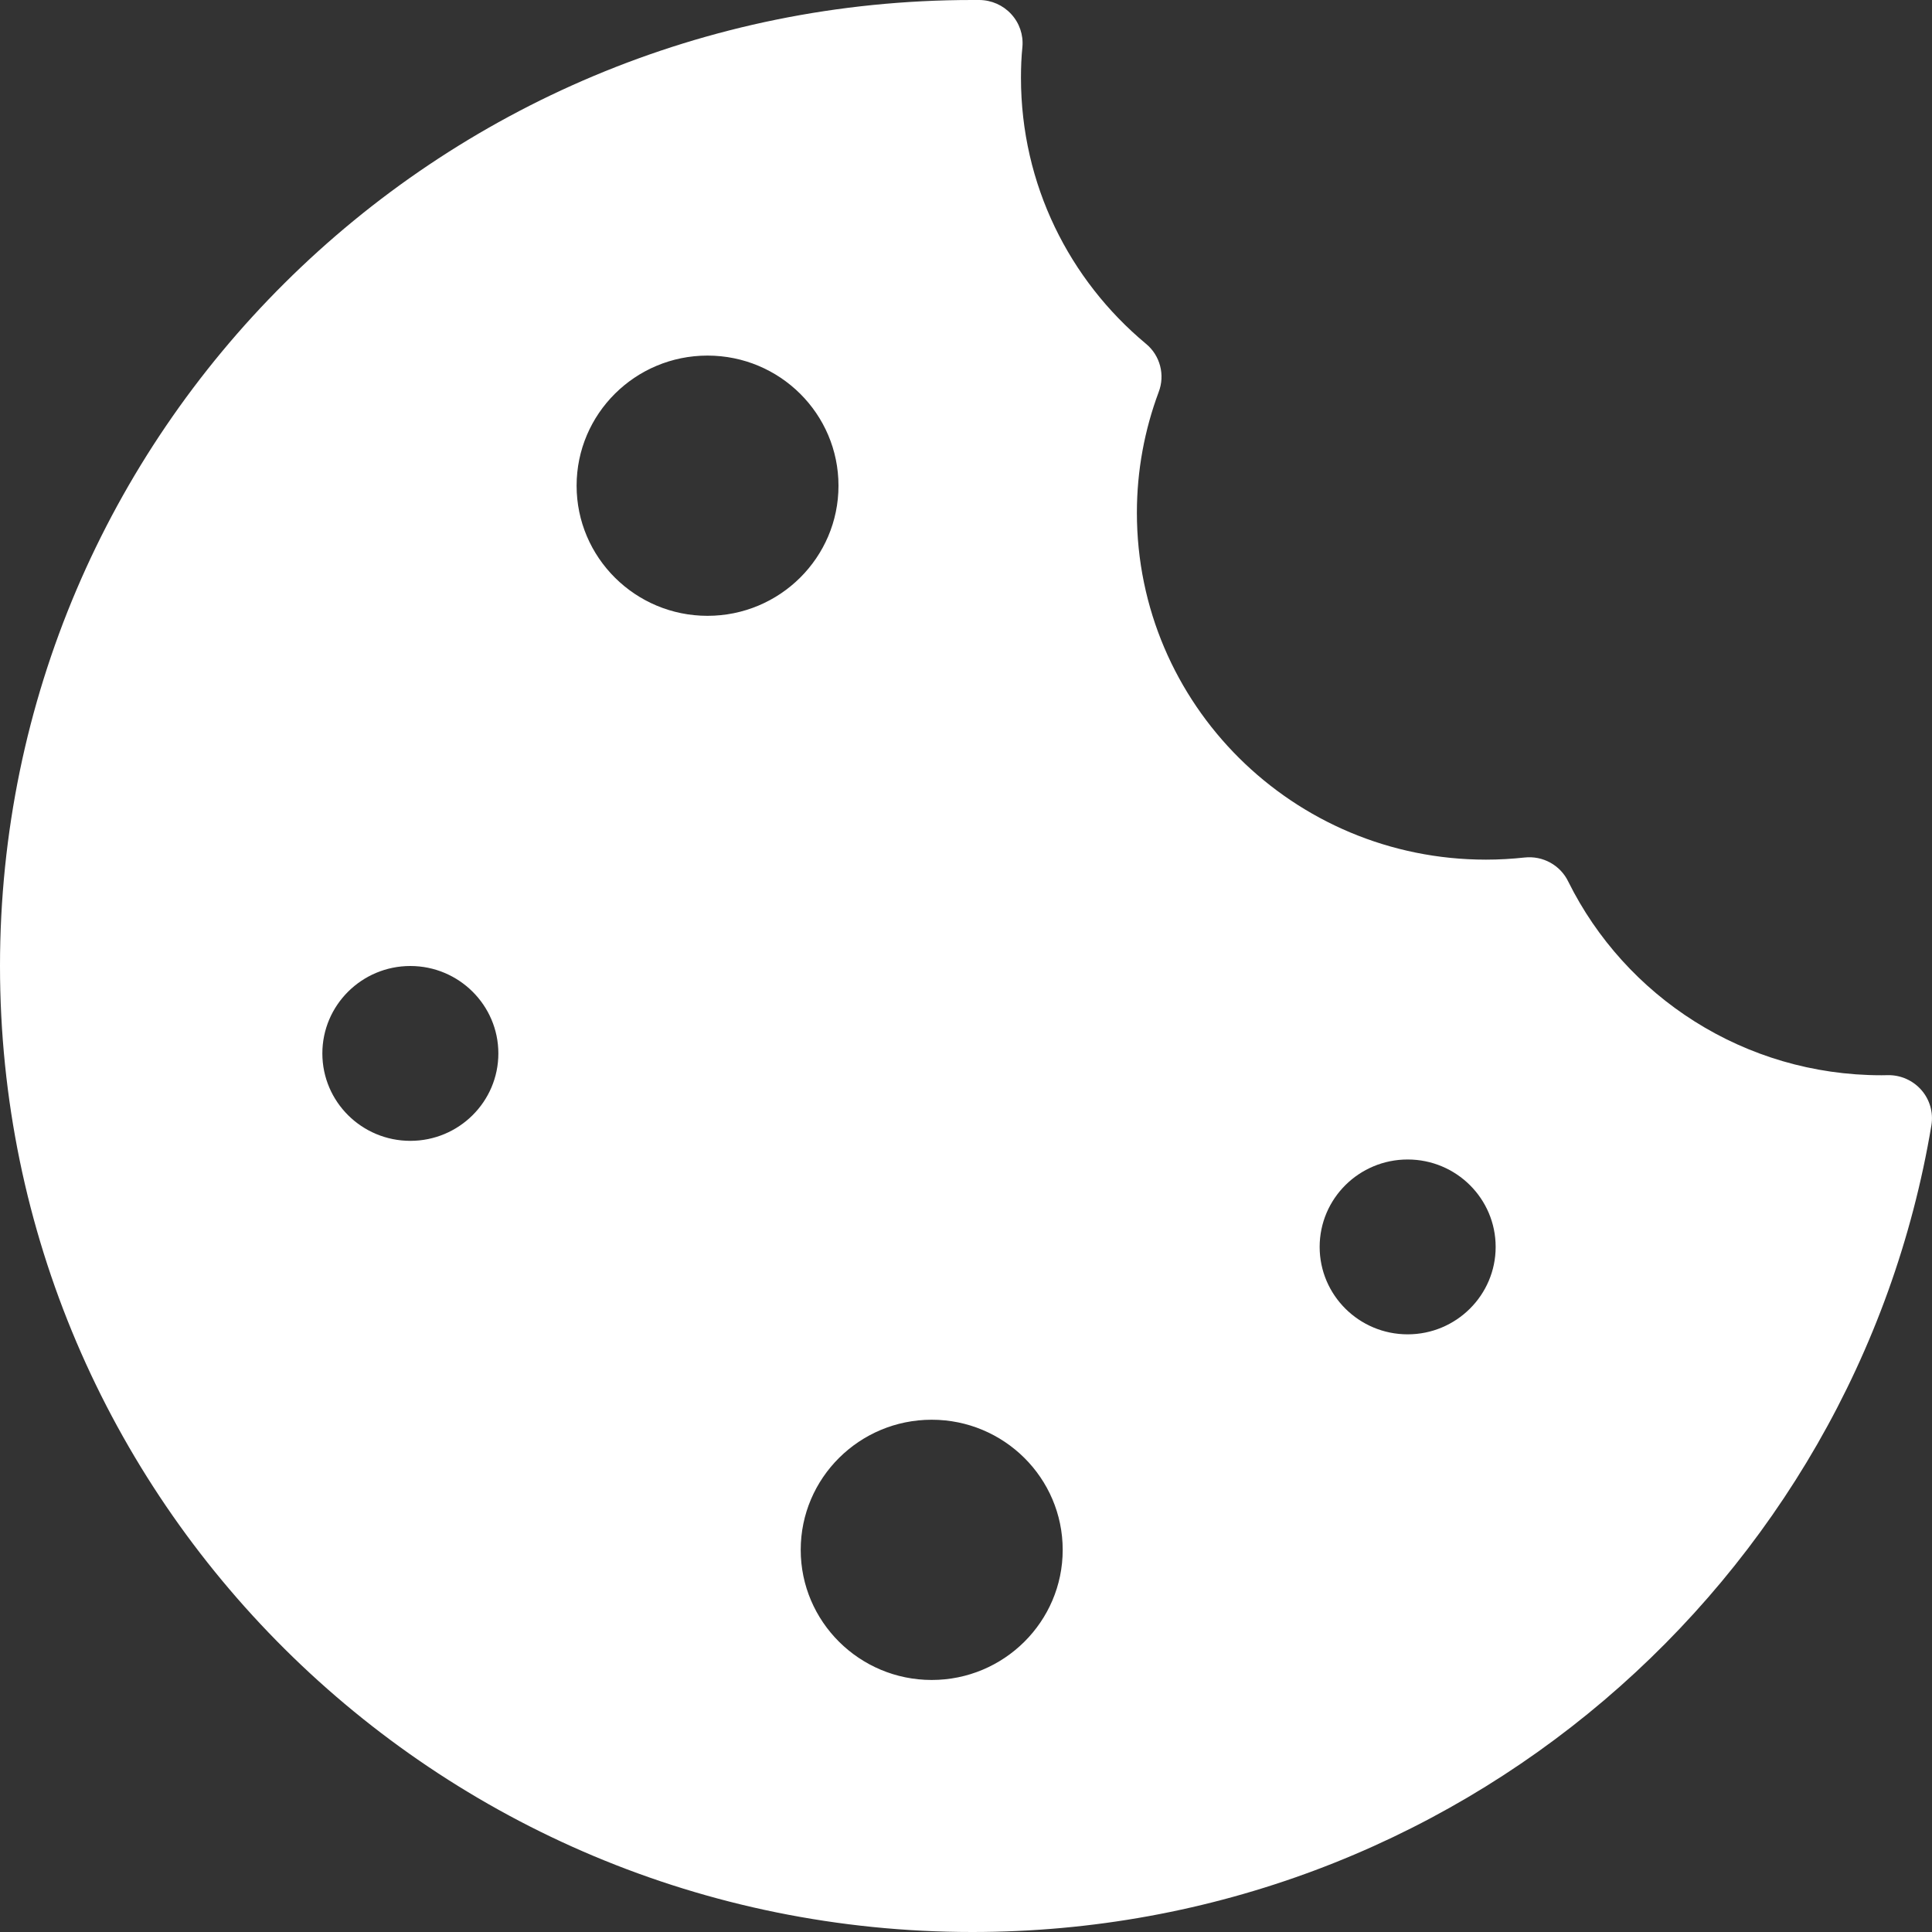 <svg width="20" height="20" viewBox="0 0 20 20" fill="none" xmlns="http://www.w3.org/2000/svg">
<rect x="0" y="0" width="20" height="20" fill="#333333" stroke="none"/>
<path fill-rule="evenodd" clip-rule="evenodd" d="M19.544 11.13C19.677 11.128 19.804 11.185 19.891 11.285C19.978 11.385 20.015 11.518 19.994 11.648C19.203 16.387 15.059 20 10.065 20C4.506 20 0 15.523 0 10C0 4.477 4.506 0 10.065 0C10.09 0 10.114 9.63632e-05 10.139 0C10.264 0.001 10.384 0.054 10.468 0.146C10.553 0.238 10.595 0.361 10.584 0.485C10.573 0.591 10.569 0.697 10.569 0.805C10.569 1.911 11.071 2.899 11.862 3.558C12.01 3.679 12.063 3.882 11.994 4.06C11.849 4.449 11.769 4.87 11.769 5.308C11.769 7.291 13.387 8.899 15.383 8.899C15.518 8.899 15.651 8.891 15.782 8.877C15.971 8.856 16.153 8.956 16.235 9.127C16.824 10.314 18.054 11.131 19.477 11.131C19.499 11.131 19.522 11.131 19.544 11.13ZM4.248 10C3.745 10 3.337 10.406 3.337 10.905C3.337 11.405 3.745 11.81 4.248 11.81C4.75 11.81 5.159 11.405 5.159 10.905C5.159 10.406 4.75 10 4.248 10ZM15.483 12.908V12.908C15.483 12.408 15.075 12.003 14.572 12.003C14.069 12.003 13.661 12.408 13.661 12.908C13.661 13.407 14.069 13.813 14.572 13.813C15.075 13.813 15.483 13.407 15.483 12.908ZM7.324 3.681C6.576 3.681 5.969 4.284 5.969 5.028C5.969 5.771 6.576 6.375 7.324 6.375C8.073 6.375 8.68 5.771 8.68 5.028C8.68 4.284 8.073 3.681 7.324 3.681ZM9.645 14.697C8.897 14.697 8.289 15.3 8.289 16.044C8.289 16.787 8.897 17.391 9.645 17.391C10.393 17.391 11.001 16.787 11.001 16.044C11.001 15.3 10.393 14.697 9.645 14.697Z" fill="white"/>
</svg>
